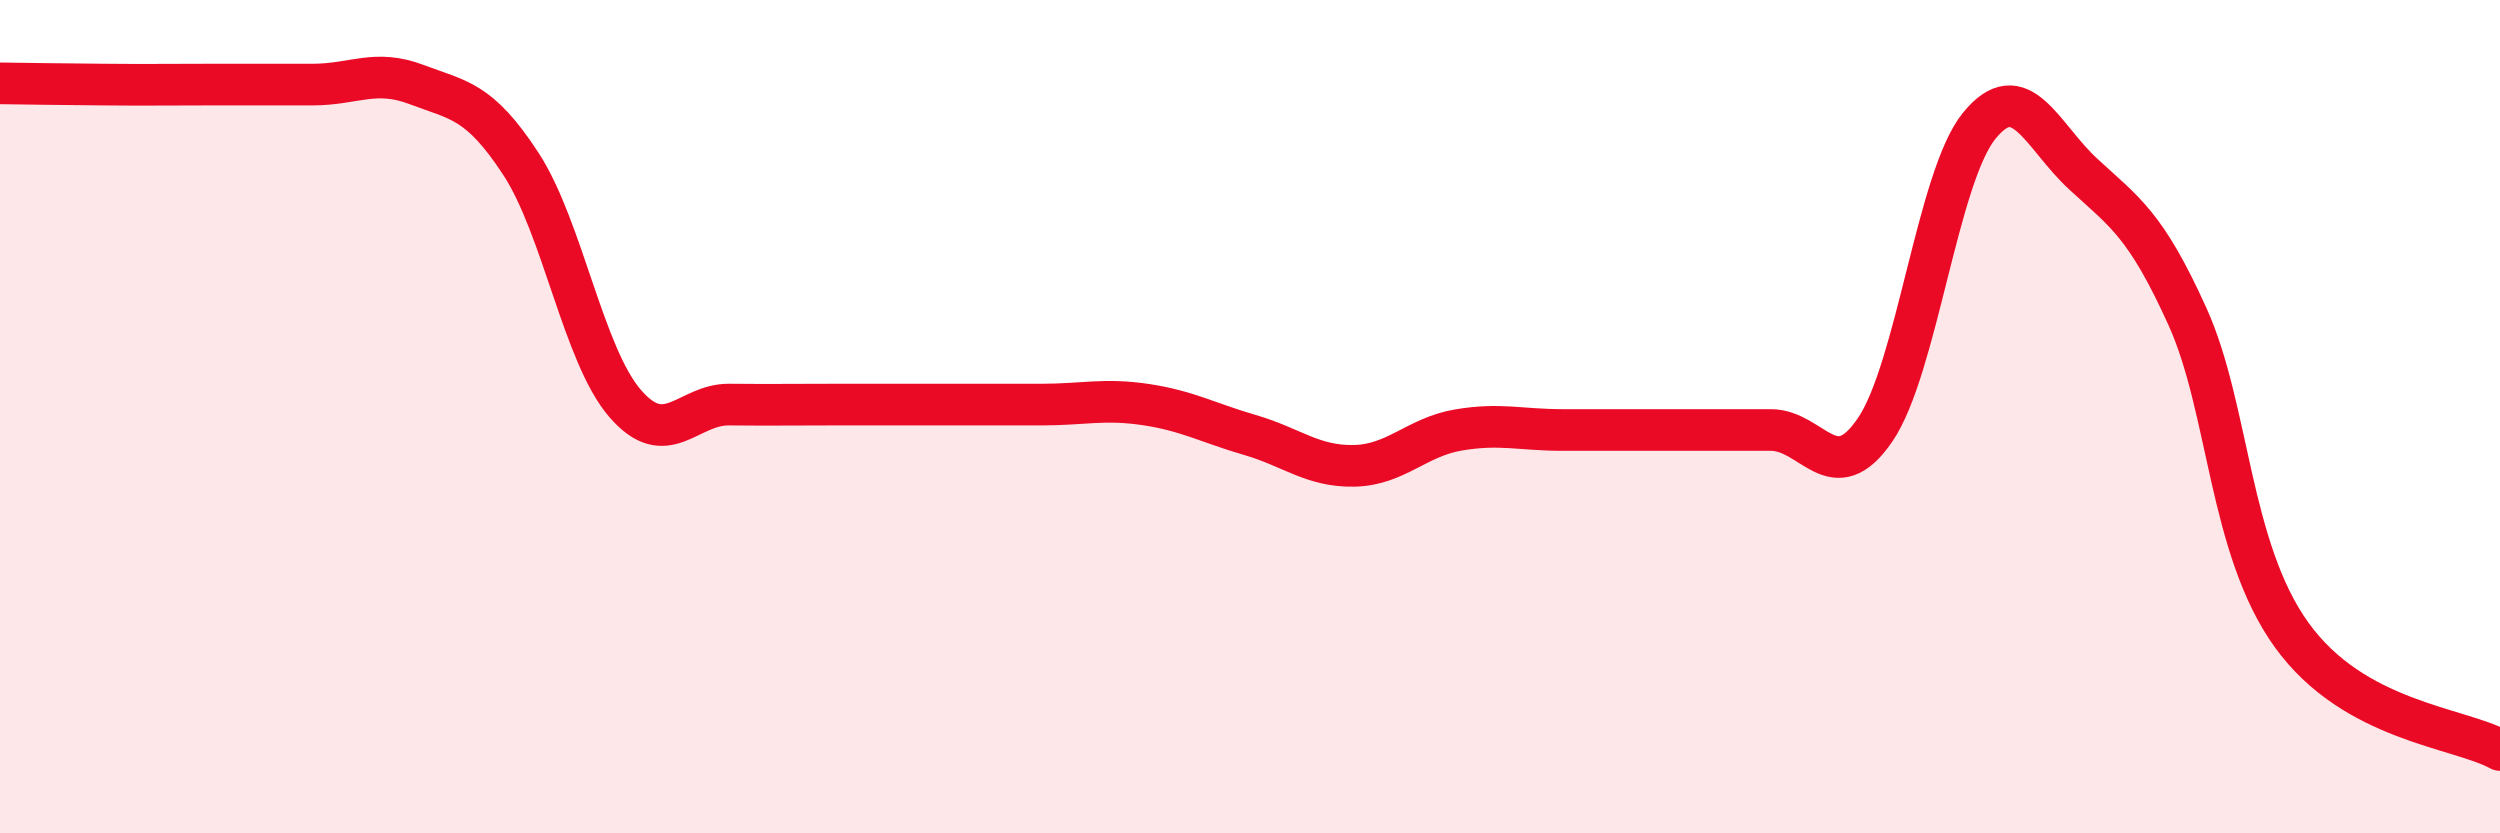 
    <svg width="60" height="20" viewBox="0 0 60 20" xmlns="http://www.w3.org/2000/svg">
      <path
        d="M 0,2 C 0.5,2.01 1.5,2.02 2.5,2.03 C 3.5,2.04 4,2.03 5,2.03 C 6,2.03 6.5,2.03 7.5,2.03 C 8.5,2.03 9,1.65 10,2.03 C 11,2.41 11.5,2.4 12.5,3.93 C 13.5,5.46 14,8.52 15,9.68 C 16,10.84 16.5,9.7 17.5,9.71 C 18.5,9.72 19,9.71 20,9.71 C 21,9.71 21.5,9.71 22.5,9.71 C 23.5,9.71 24,9.71 25,9.71 C 26,9.71 26.5,9.56 27.5,9.71 C 28.5,9.86 29,10.15 30,10.44 C 31,10.73 31.5,11.2 32.5,11.18 C 33.5,11.16 34,10.49 35,10.32 C 36,10.15 36.5,10.32 37.5,10.32 C 38.5,10.32 39,10.32 40,10.32 C 41,10.32 41.5,10.32 42.5,10.32 C 43.5,10.32 44,11.78 45,10.32 C 46,8.86 46.5,4.25 47.5,3.02 C 48.5,1.79 49,3.26 50,4.18 C 51,5.1 51.5,5.39 52.5,7.6 C 53.5,9.81 53.5,13.16 55,15.24 C 56.5,17.32 59,17.45 60,18L60 20L0 20Z"
        fill="#EB0A25"
        opacity="0.1"
        stroke-linecap="round"
        stroke-linejoin="round"
      />
      <path
        d="M 0,2 C 0.5,2.01 1.5,2.02 2.5,2.03 C 3.5,2.04 4,2.03 5,2.03 C 6,2.03 6.5,2.03 7.5,2.03 C 8.5,2.03 9,1.65 10,2.03 C 11,2.41 11.5,2.4 12.5,3.93 C 13.5,5.46 14,8.52 15,9.68 C 16,10.84 16.5,9.7 17.5,9.71 C 18.5,9.72 19,9.71 20,9.71 C 21,9.71 21.5,9.71 22.5,9.71 C 23.5,9.71 24,9.71 25,9.71 C 26,9.71 26.5,9.56 27.5,9.71 C 28.5,9.86 29,10.15 30,10.44 C 31,10.73 31.5,11.2 32.5,11.18 C 33.5,11.16 34,10.49 35,10.32 C 36,10.15 36.5,10.32 37.5,10.32 C 38.5,10.32 39,10.32 40,10.32 C 41,10.32 41.5,10.32 42.5,10.32 C 43.5,10.32 44,11.78 45,10.32 C 46,8.86 46.5,4.25 47.5,3.02 C 48.5,1.79 49,3.26 50,4.18 C 51,5.1 51.5,5.39 52.5,7.6 C 53.5,9.81 53.5,13.16 55,15.24 C 56.5,17.32 59,17.45 60,18"
        stroke="#EB0A25"
        stroke-width="1"
        fill="none"
        stroke-linecap="round"
        stroke-linejoin="round"
      />
    </svg>
  